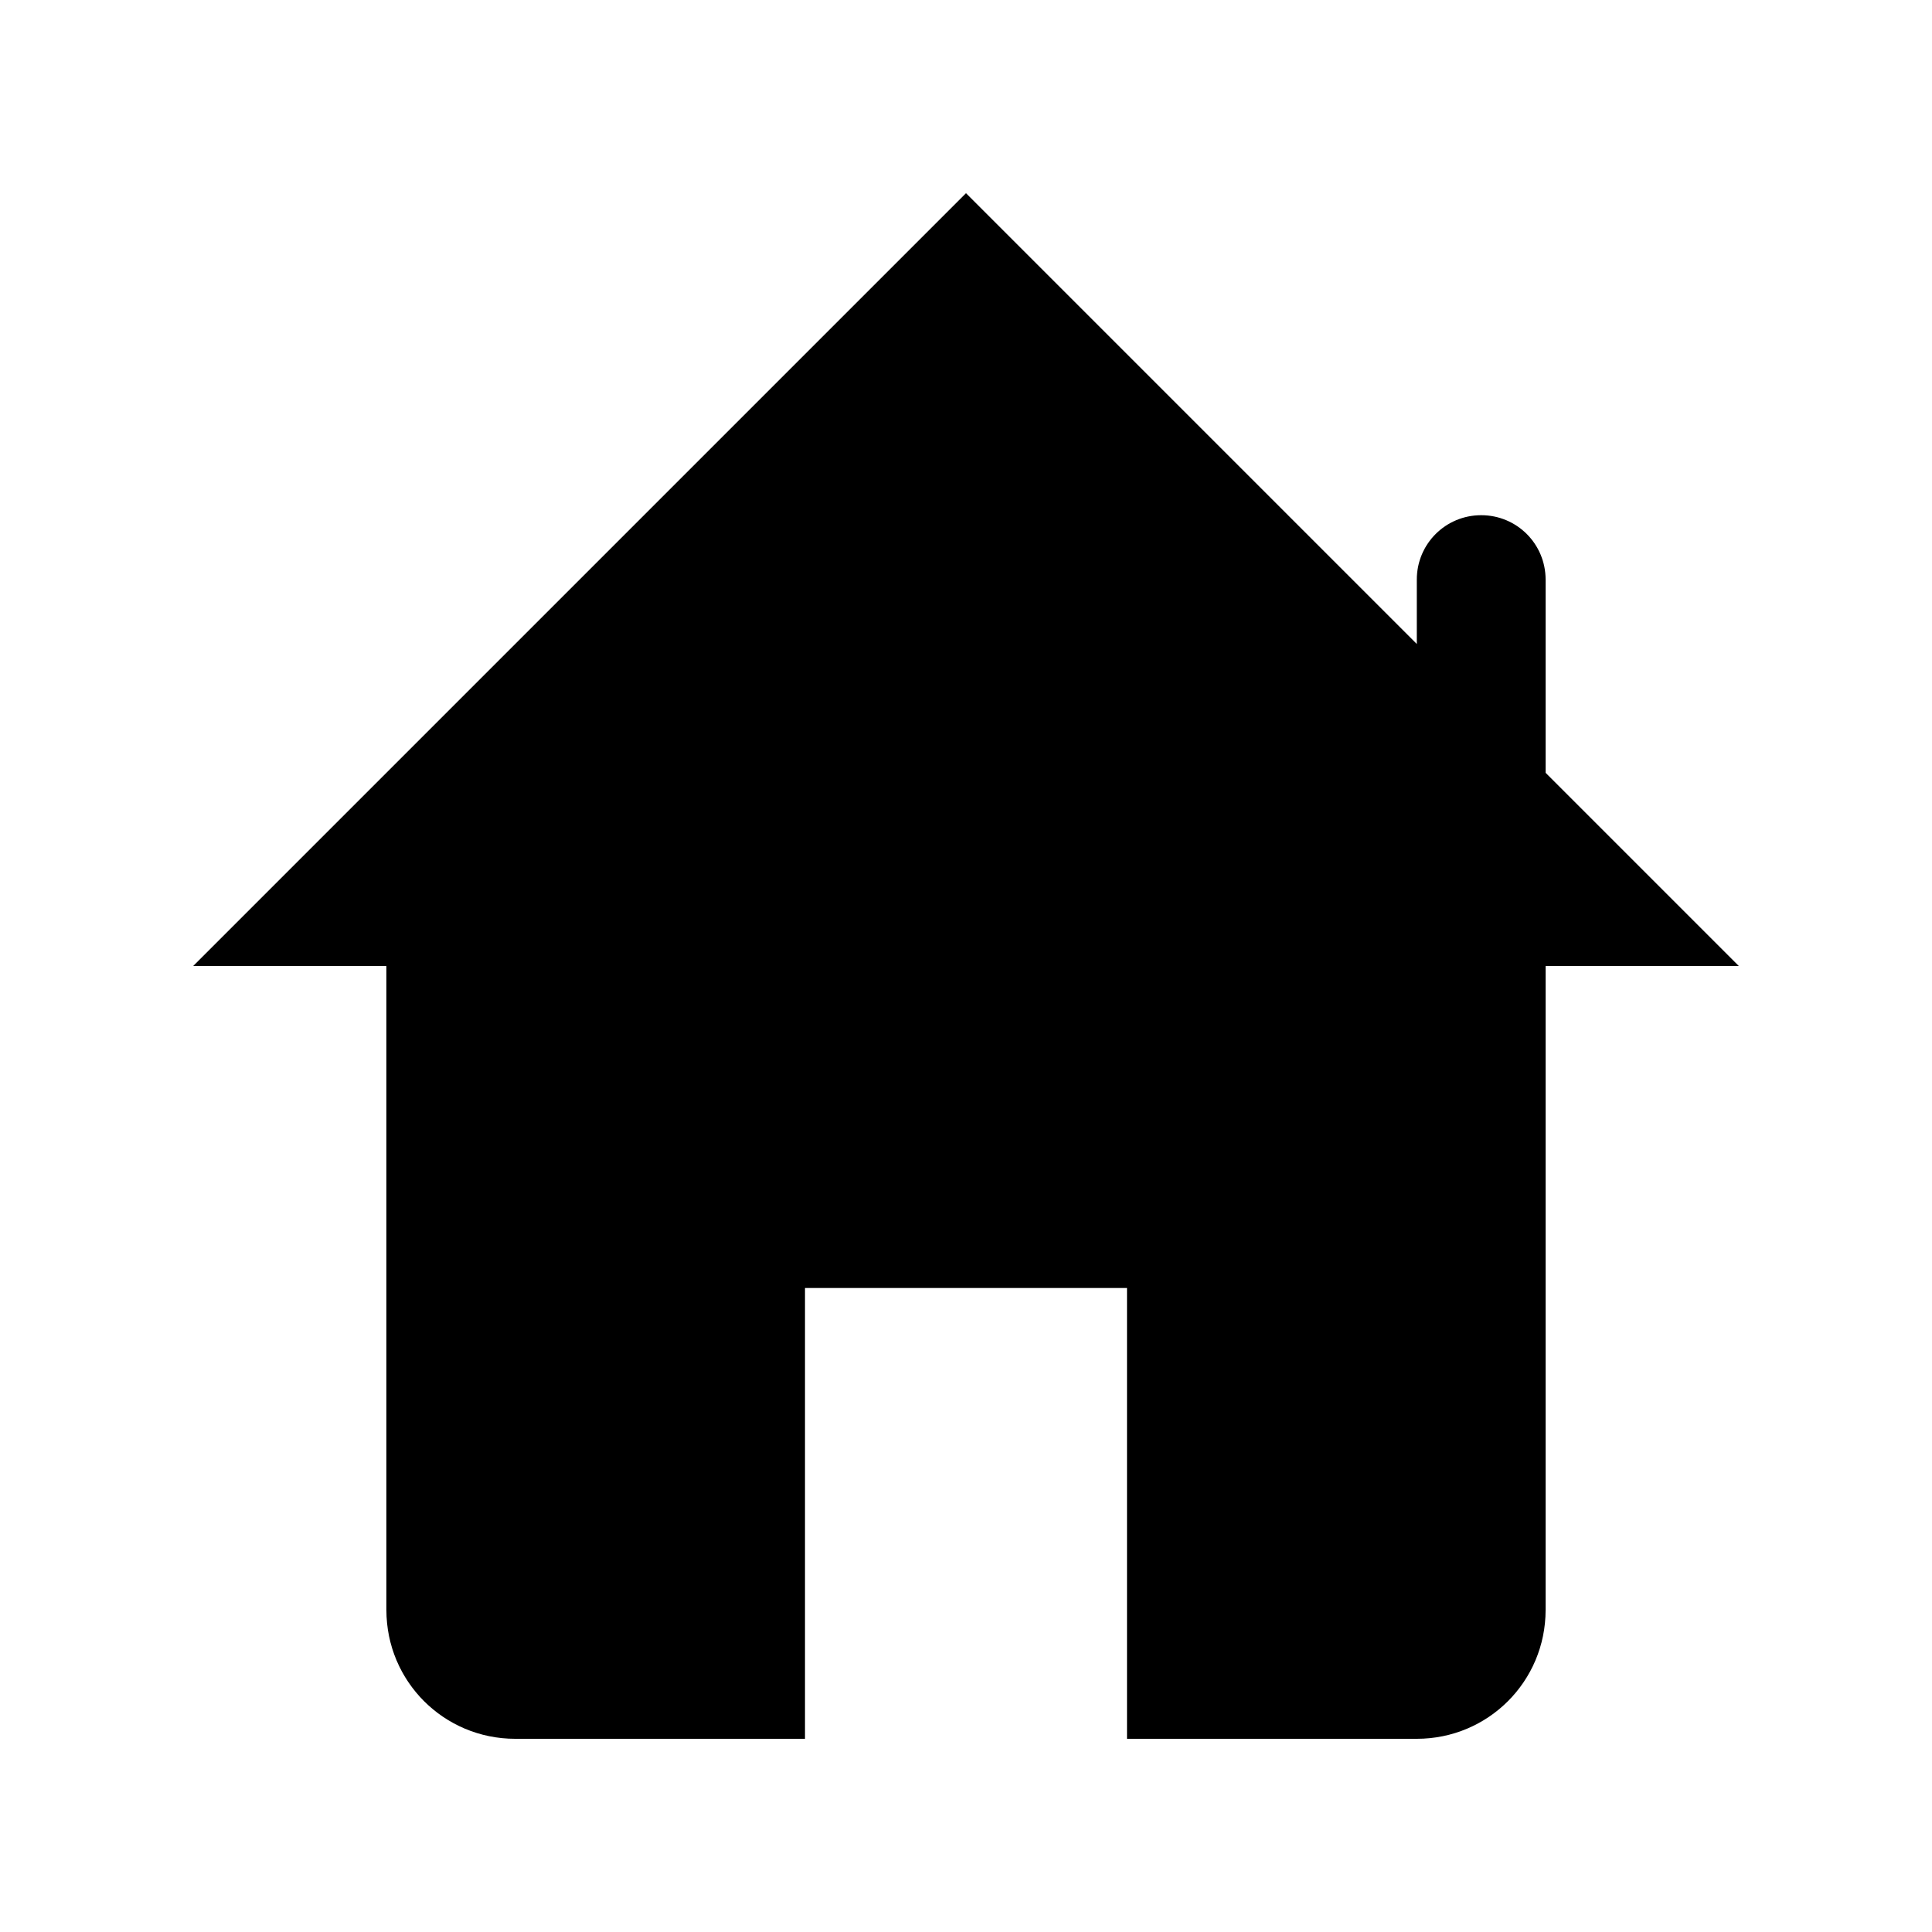 <svg height="30" viewBox="0 0 30 30" width="30" xmlns="http://www.w3.org/2000/svg"><path d="m15 3-12 12h3v10c0 1.108.892 2 2 2h4.5v-7h5v7h4.5c1.108 0 2-.892 2-2v-10h3l-3-3v-3c0-.554-.446-1-1-1s-1 .446-1 1v1z"/></svg>